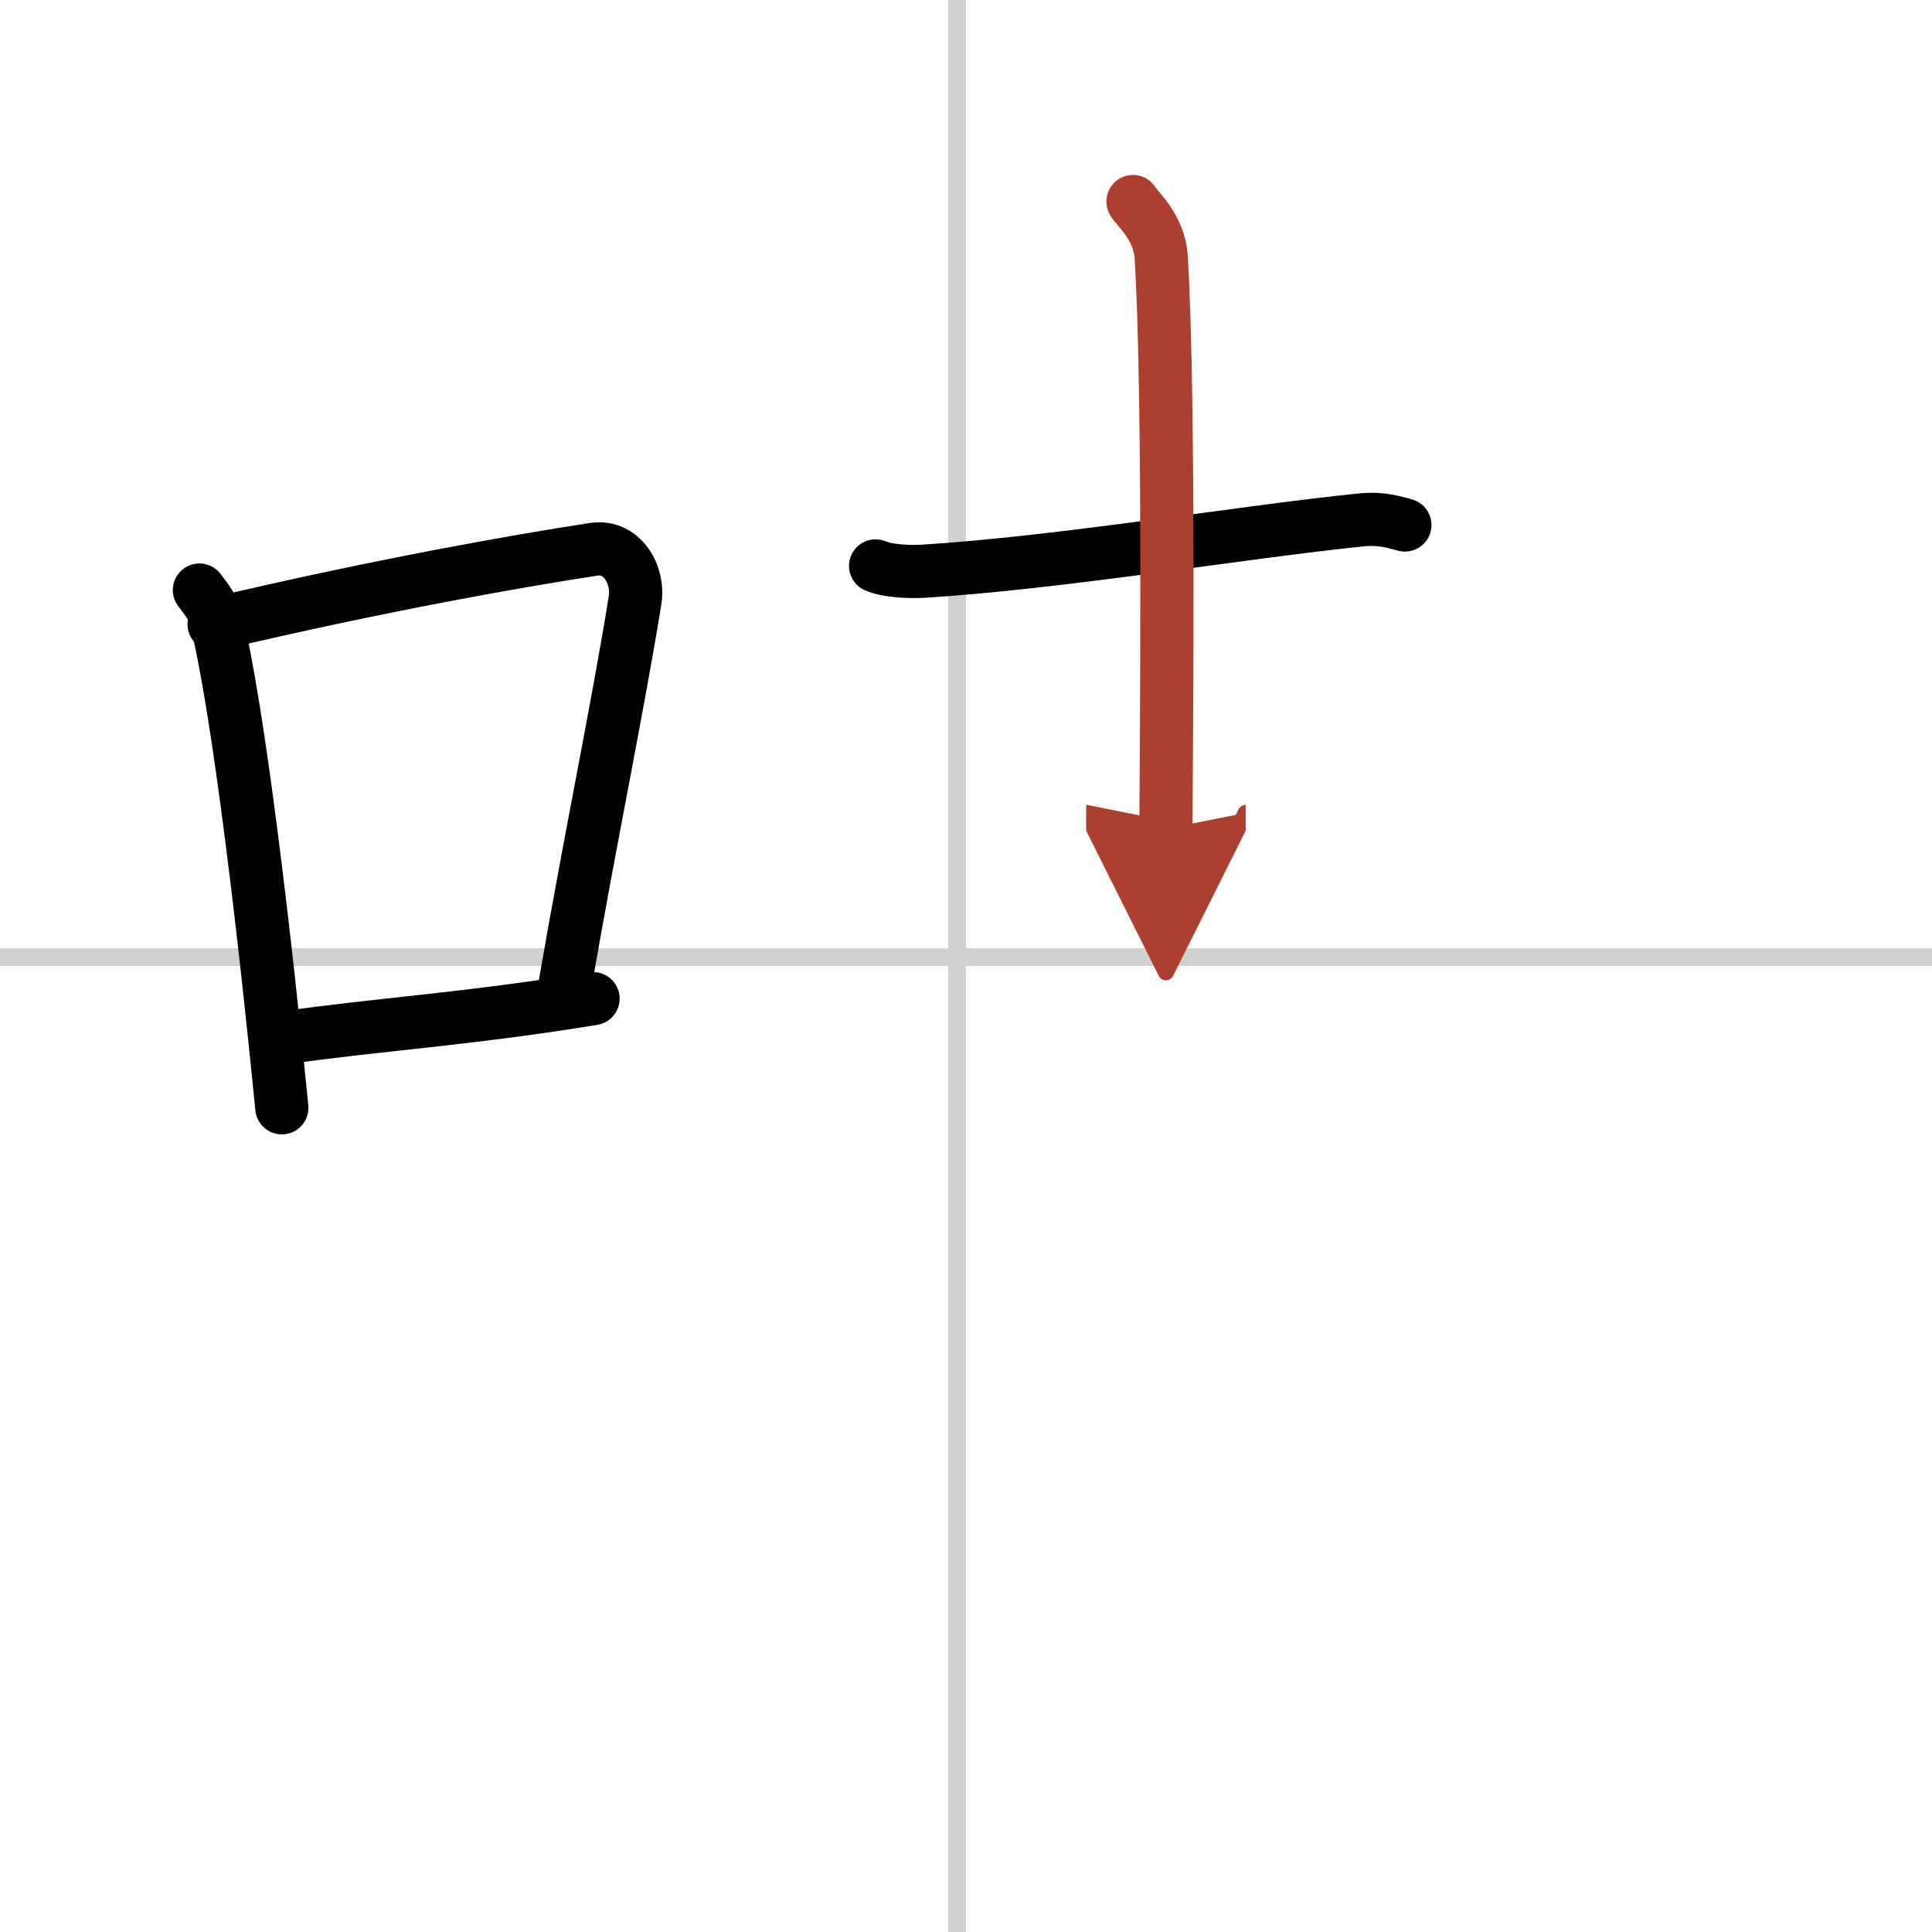 <svg width="400" height="400" viewBox="0 0 109 109" xmlns="http://www.w3.org/2000/svg"><defs><marker id="a" markerWidth="4" orient="auto" refX="1" refY="5" viewBox="0 0 10 10"><polyline points="0 0 10 5 0 10 1 5" fill="#ad3f31" stroke="#ad3f31"/></marker></defs><g fill="none" stroke="#000" stroke-linecap="round" stroke-linejoin="round" stroke-width="3"><rect width="100%" height="100%" fill="#fff" stroke="#fff"/><line x1="54" x2="54" y2="109" stroke="#d0d0d0" stroke-width="1"/><line x2="109" y1="54" y2="54" stroke="#d0d0d0" stroke-width="1"/><path d="m11.25 33.29c0.37 0.51 0.76 0.94 0.92 1.58 1.29 5.07 2.84 18.54 3.73 27.63"/><path d="m12.08 35.22c9.42-2.22 17.05-3.56 21.42-4.23 1.6-0.24 2.56 1.44 2.33 2.87-0.95 5.92-2.55 13.57-3.96 21.75"/><path d="m16.07 58.55c5.14-0.75 10.33-1.05 17.39-2.21"/><path d="m49.4 31.93c0.69 0.3 1.96 0.34 2.66 0.3 7.88-0.49 18.12-2.23 24.77-2.9 1.15-0.11 1.85 0.14 2.43 0.29"/><path d="m63.92 11.37c0.11 0.27 1.48 1.4 1.59 3.1 0.51 8.18 0.27 29.5 0.27 32.29" marker-end="url(#a)" stroke="#ad3f31"/></g></svg>
